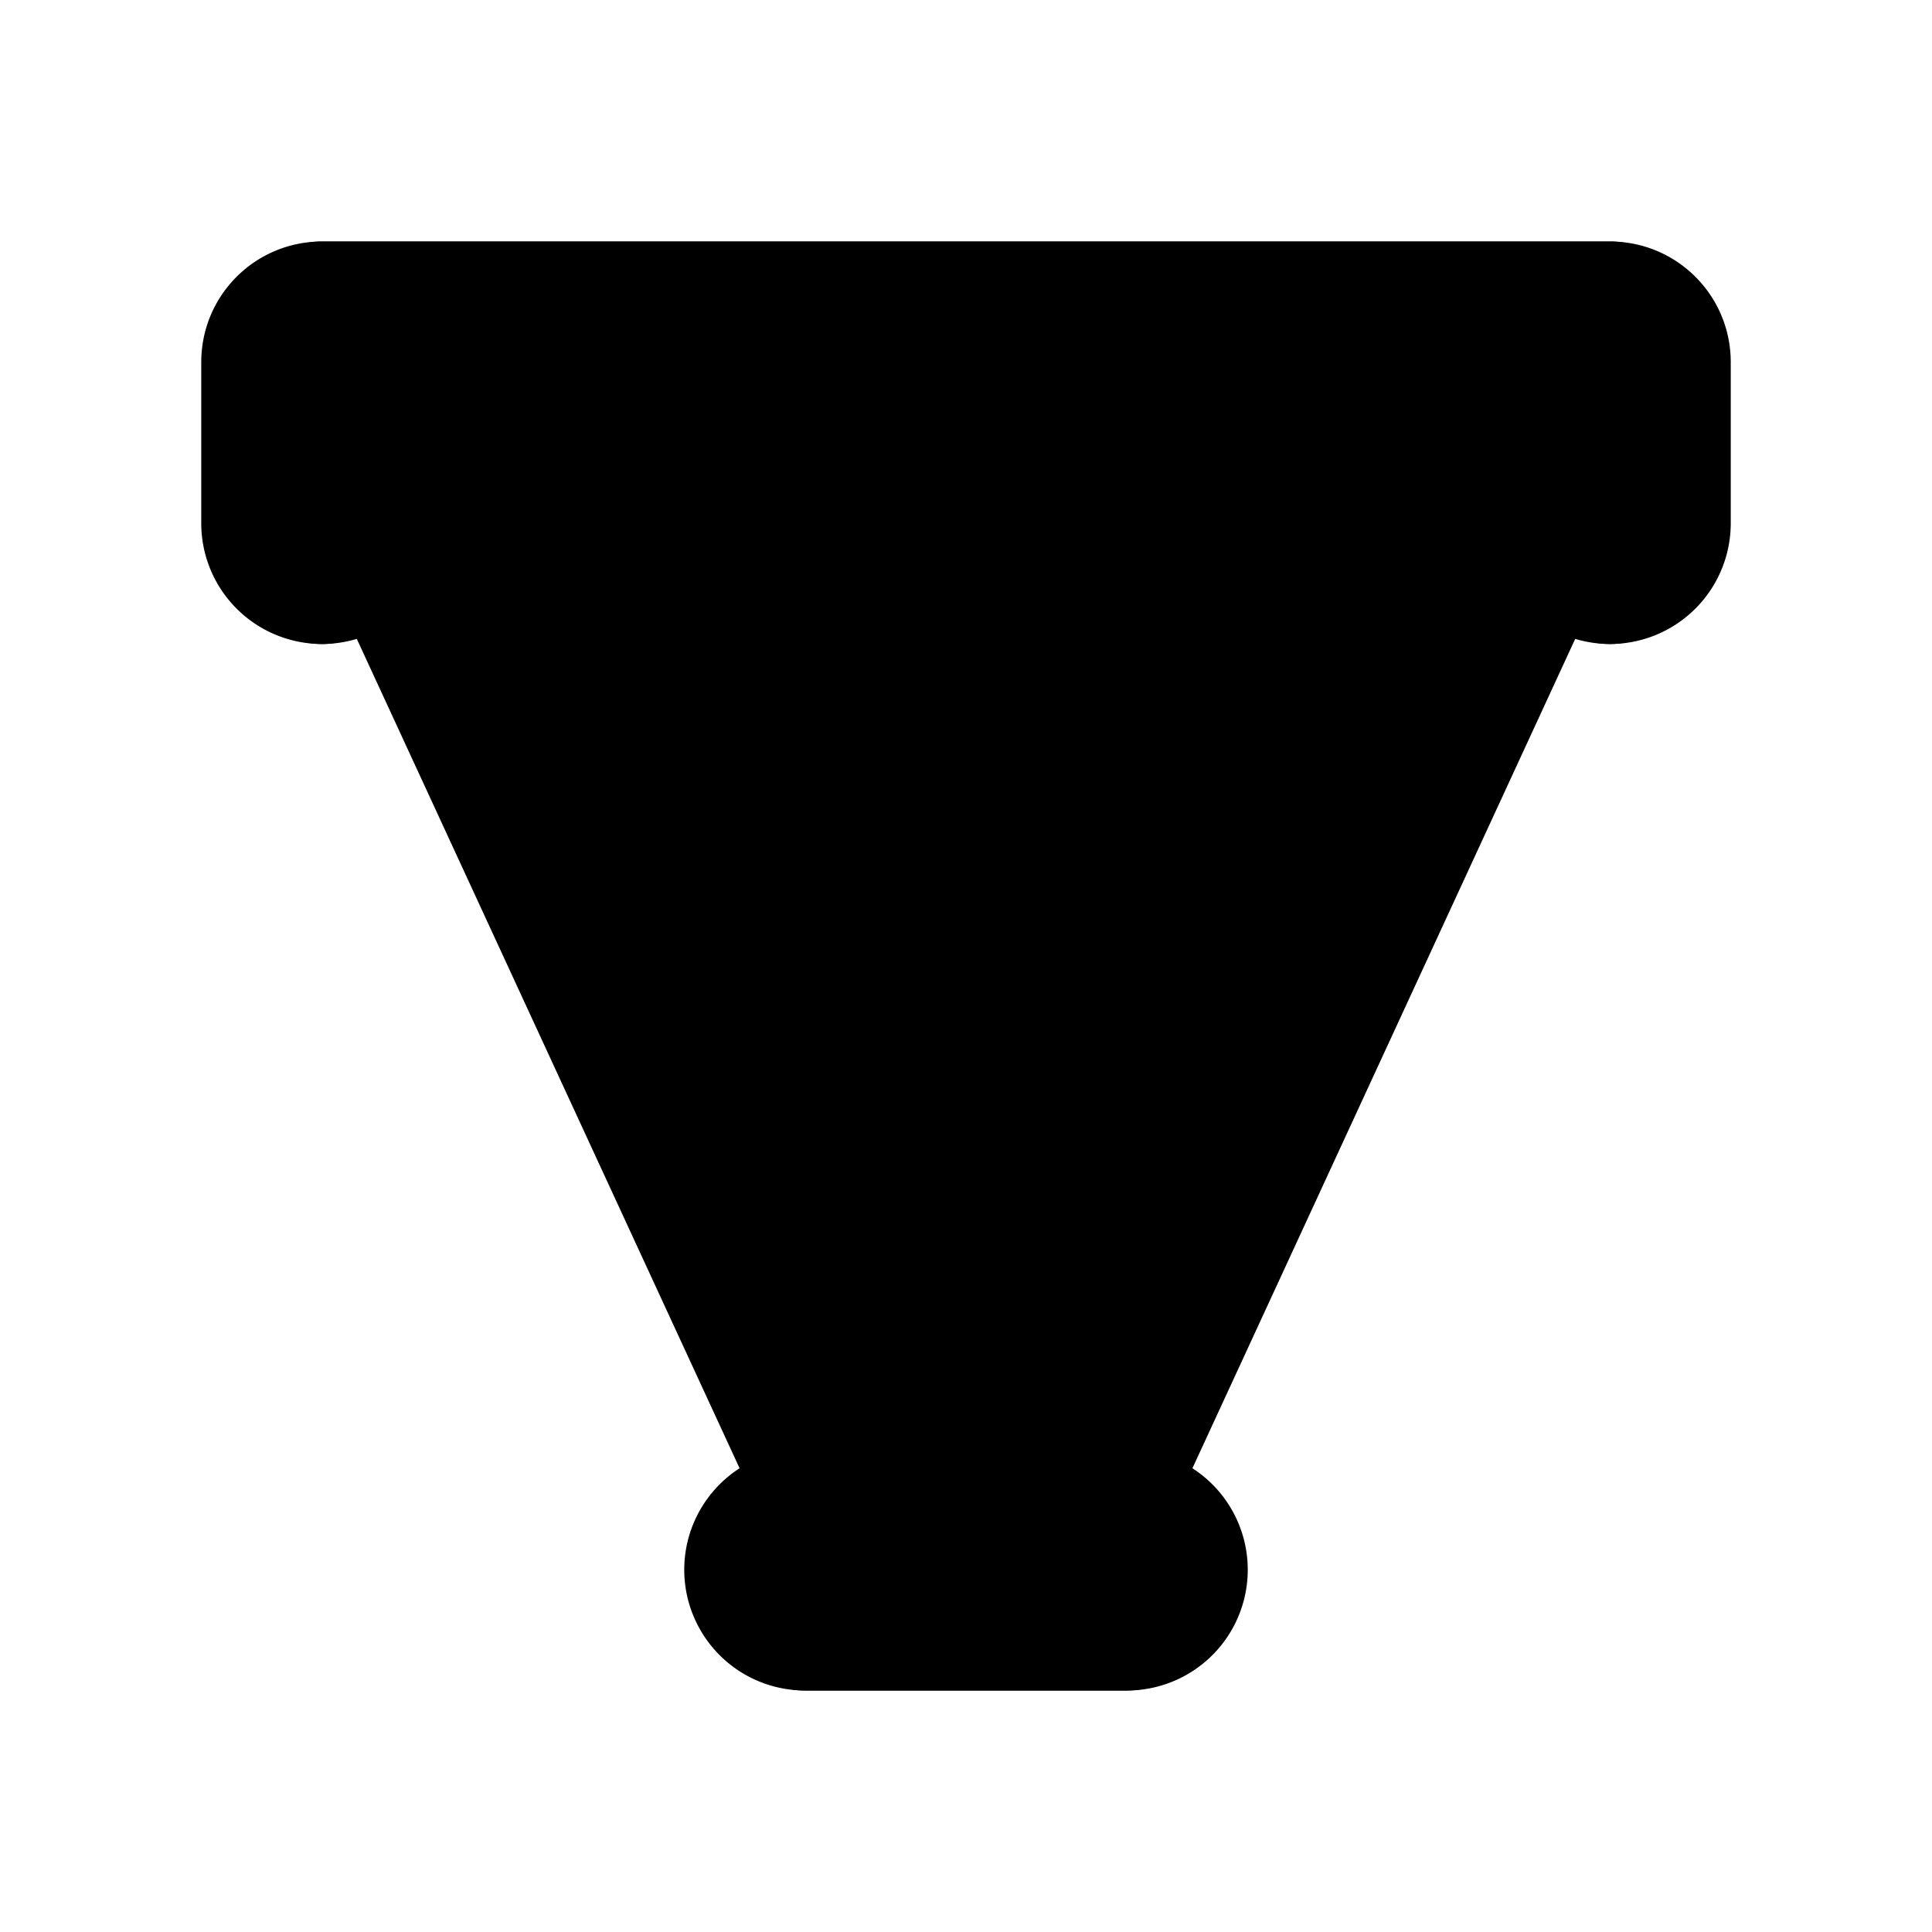 <svg xmlns="http://www.w3.org/2000/svg" viewBox="0 0 24 24">
  <path class="accent" d="M4 7V4h16v3l-6 13h-4L4 7z"/>
  <path class="outline" d="M20 3H4a1 1 0 0 0-1 1v3c0 .55.45 1 1 1s1-.45 1-1V5h6v14h-1c-.55 0-1 .45-1 1s.45 1 1 1h4c.55 0 1-.45 1-1s-.45-1-1-1h-1V5h6v2c0 .55.45 1 1 1s1-.45 1-1V4a1 1 0 0 0-1-1Z"/>
  <path class="solid" d="M20 3H4c-.83 0-1.5.67-1.5 1.5v2a1.5 1.5 0 1 0 3 0V6h5v12H10a1.5 1.5 0 1 0 0 3h4a1.5 1.5 0 1 0 0-3h-.5V6h5v.5a1.5 1.5 0 1 0 3 0v-2c0-.83-.67-1.5-1.5-1.5Z"/>
</svg>